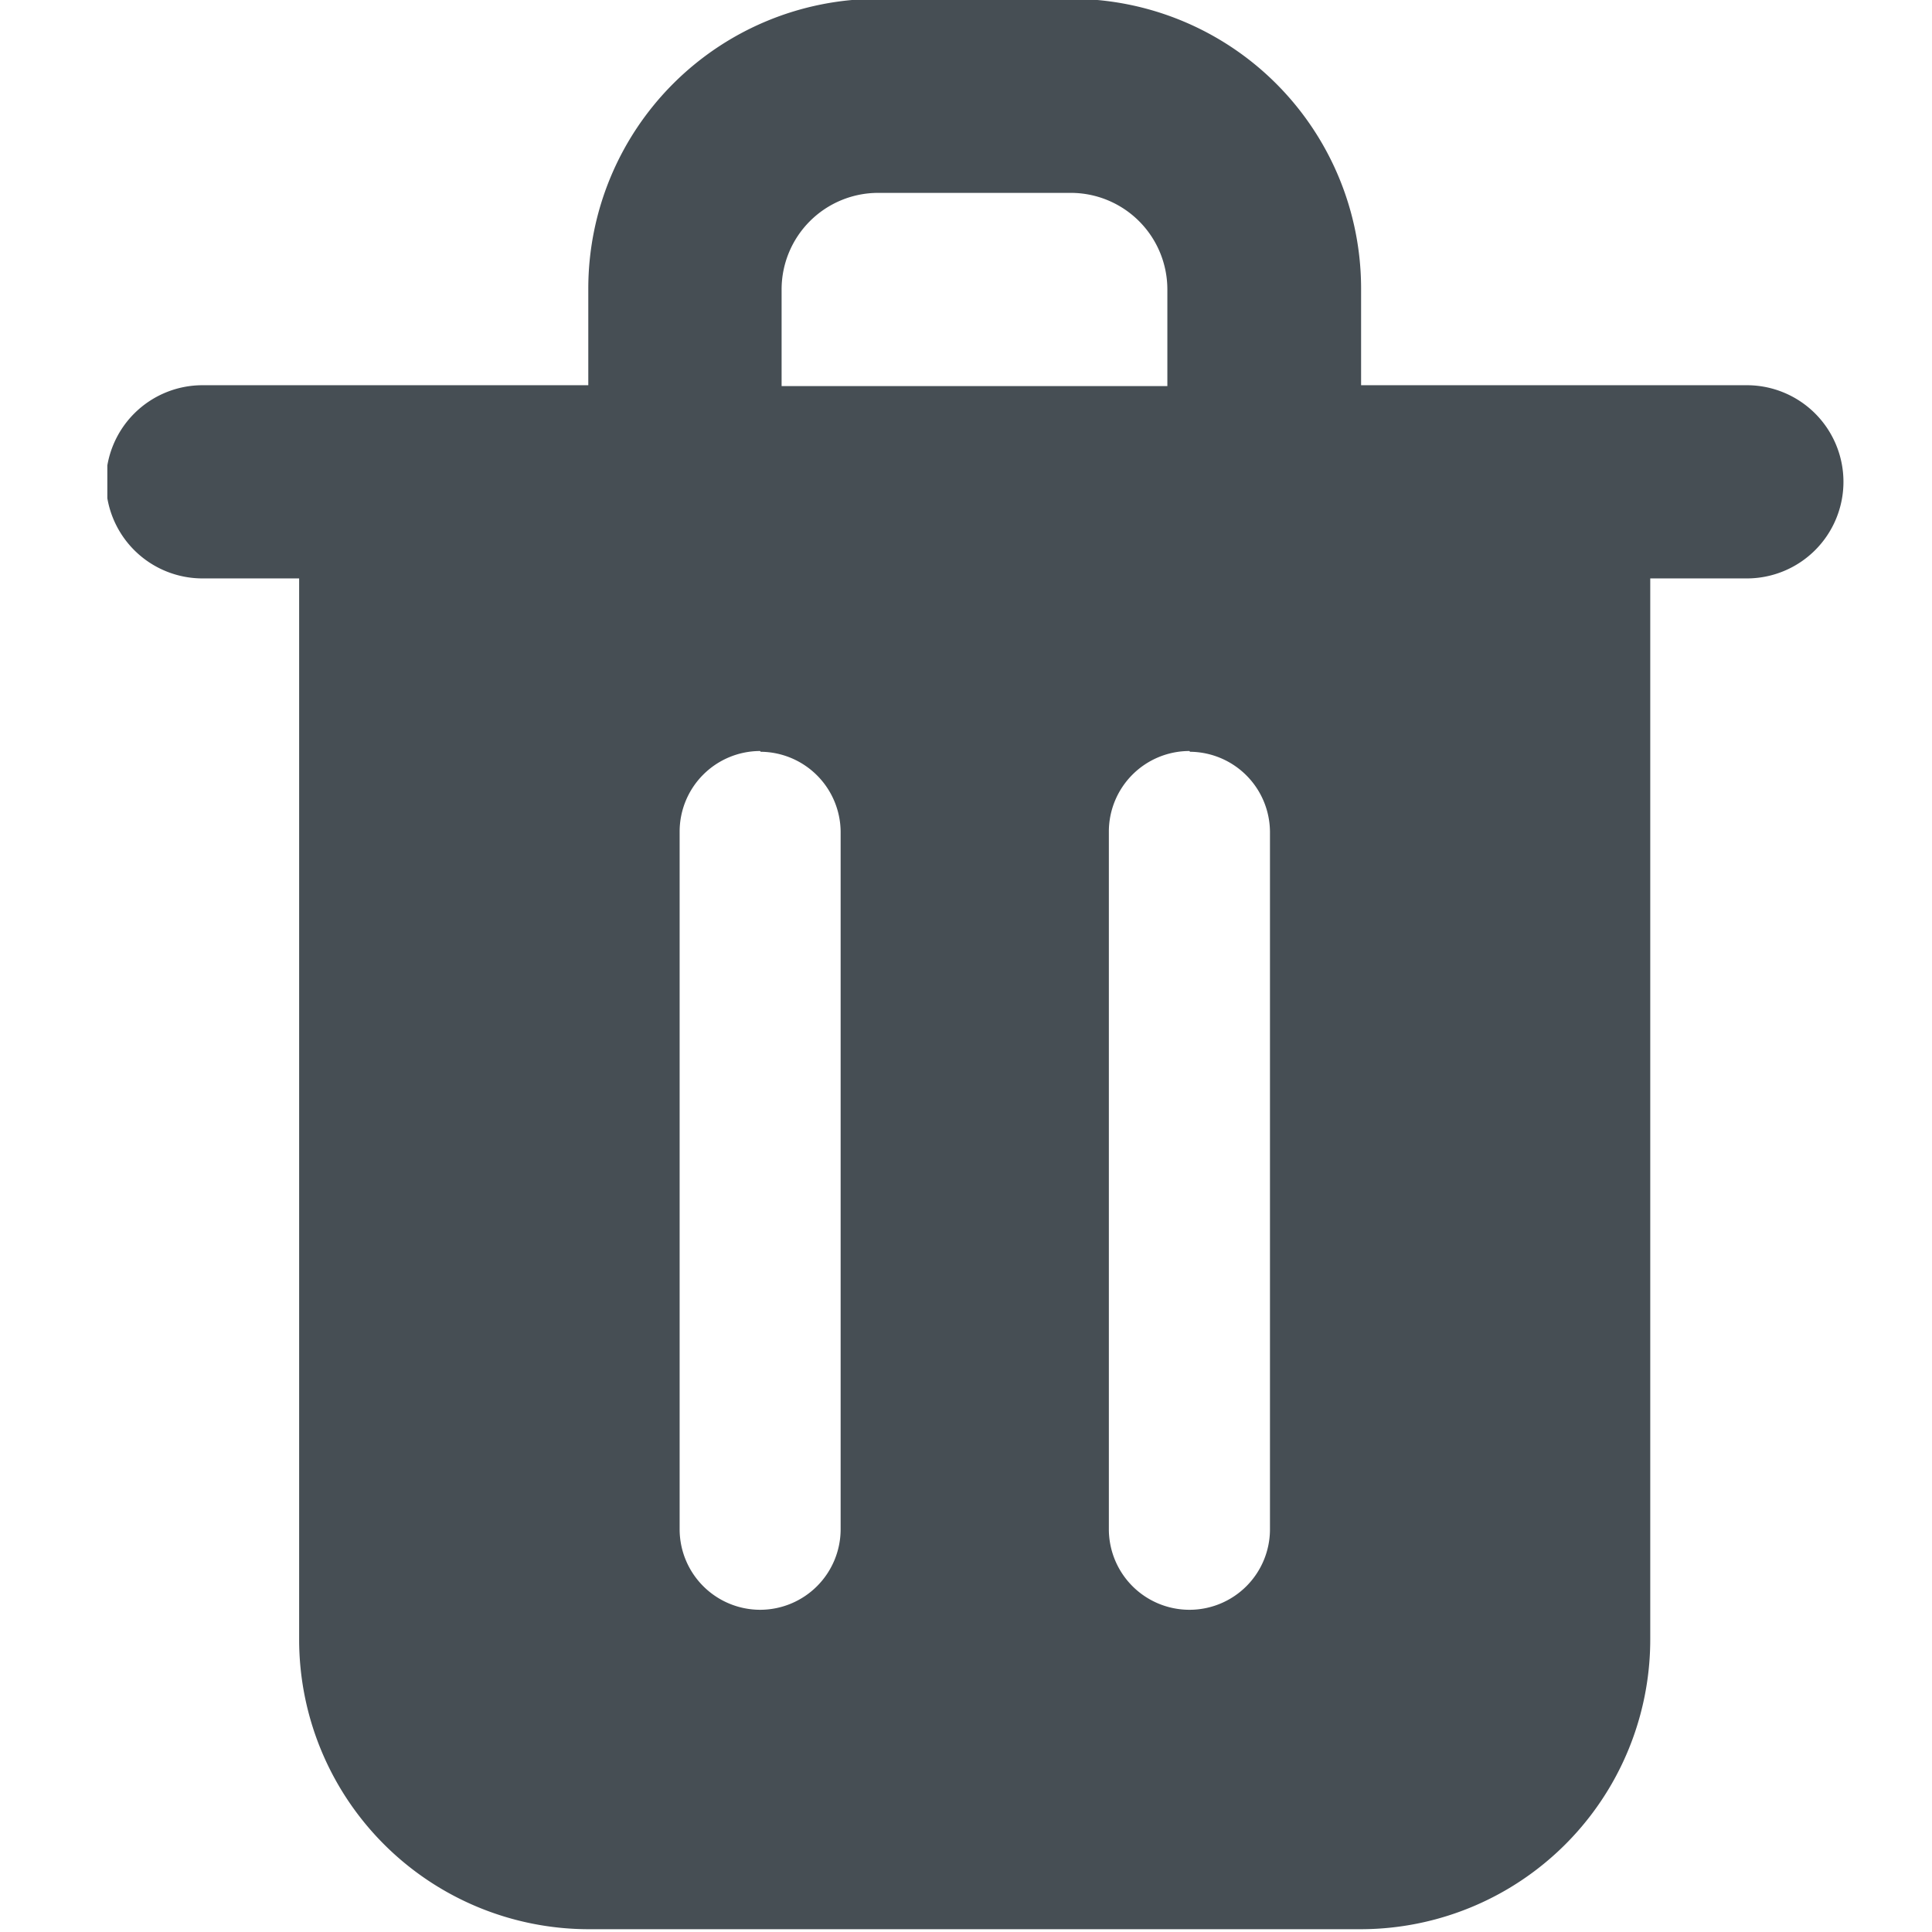<svg xmlns="http://www.w3.org/2000/svg" xmlns:xlink="http://www.w3.org/1999/xlink" width="18" height="18" viewBox="0 0 18 18"><defs><style>.a{fill:none;}.b,.e{fill:#464e54;}.c{clip-path:url(#a);}.d{clip-path:url(#b);}.e{stroke:rgba(0,0,0,0);stroke-miterlimit:10;}</style><clipPath id="a"><rect class="a" width="18" height="18" transform="translate(133 134)"/></clipPath><clipPath id="b"><rect class="b" width="16.19" height="18"/></clipPath></defs><g class="c" transform="translate(-133 -134)"><g transform="translate(-486 -29)"><g transform="translate(620 163)"><g class="d"><path class="e" d="M-2112.32-1646.03h-7.19a2.7,2.7,0,0,1-2.7-2.7v-9.885h-.9a.9.9,0,0,1-.9-.9.9.9,0,0,1,.9-.9h3.594v-.9a2.7,2.7,0,0,1,2.7-2.7h1.8a2.7,2.7,0,0,1,2.7,2.7v.9h3.594a.9.9,0,0,1,.9.9.9.9,0,0,1-.9.9h-.9v9.885a2.7,2.7,0,0,1-2.7,2.7Zm-1.595-10.977a.751.751,0,0,0-.751.751v6.5a.751.751,0,0,0,.751.75.75.75,0,0,0,.75-.75v-6.5a.751.751,0,0,0-.745-.744Zm-4,0a.751.751,0,0,0-.75.751v6.5a.751.751,0,0,0,.75.75.751.751,0,0,0,.75-.75v-6.5a.751.751,0,0,0-.745-.744Zm1.1-5.2a.9.9,0,0,0-.9.9v.9h3.594v-.9a.9.9,0,0,0-.9-.9Z" transform="translate(2123.997 1664.004)"/></g></g></g></g></svg>